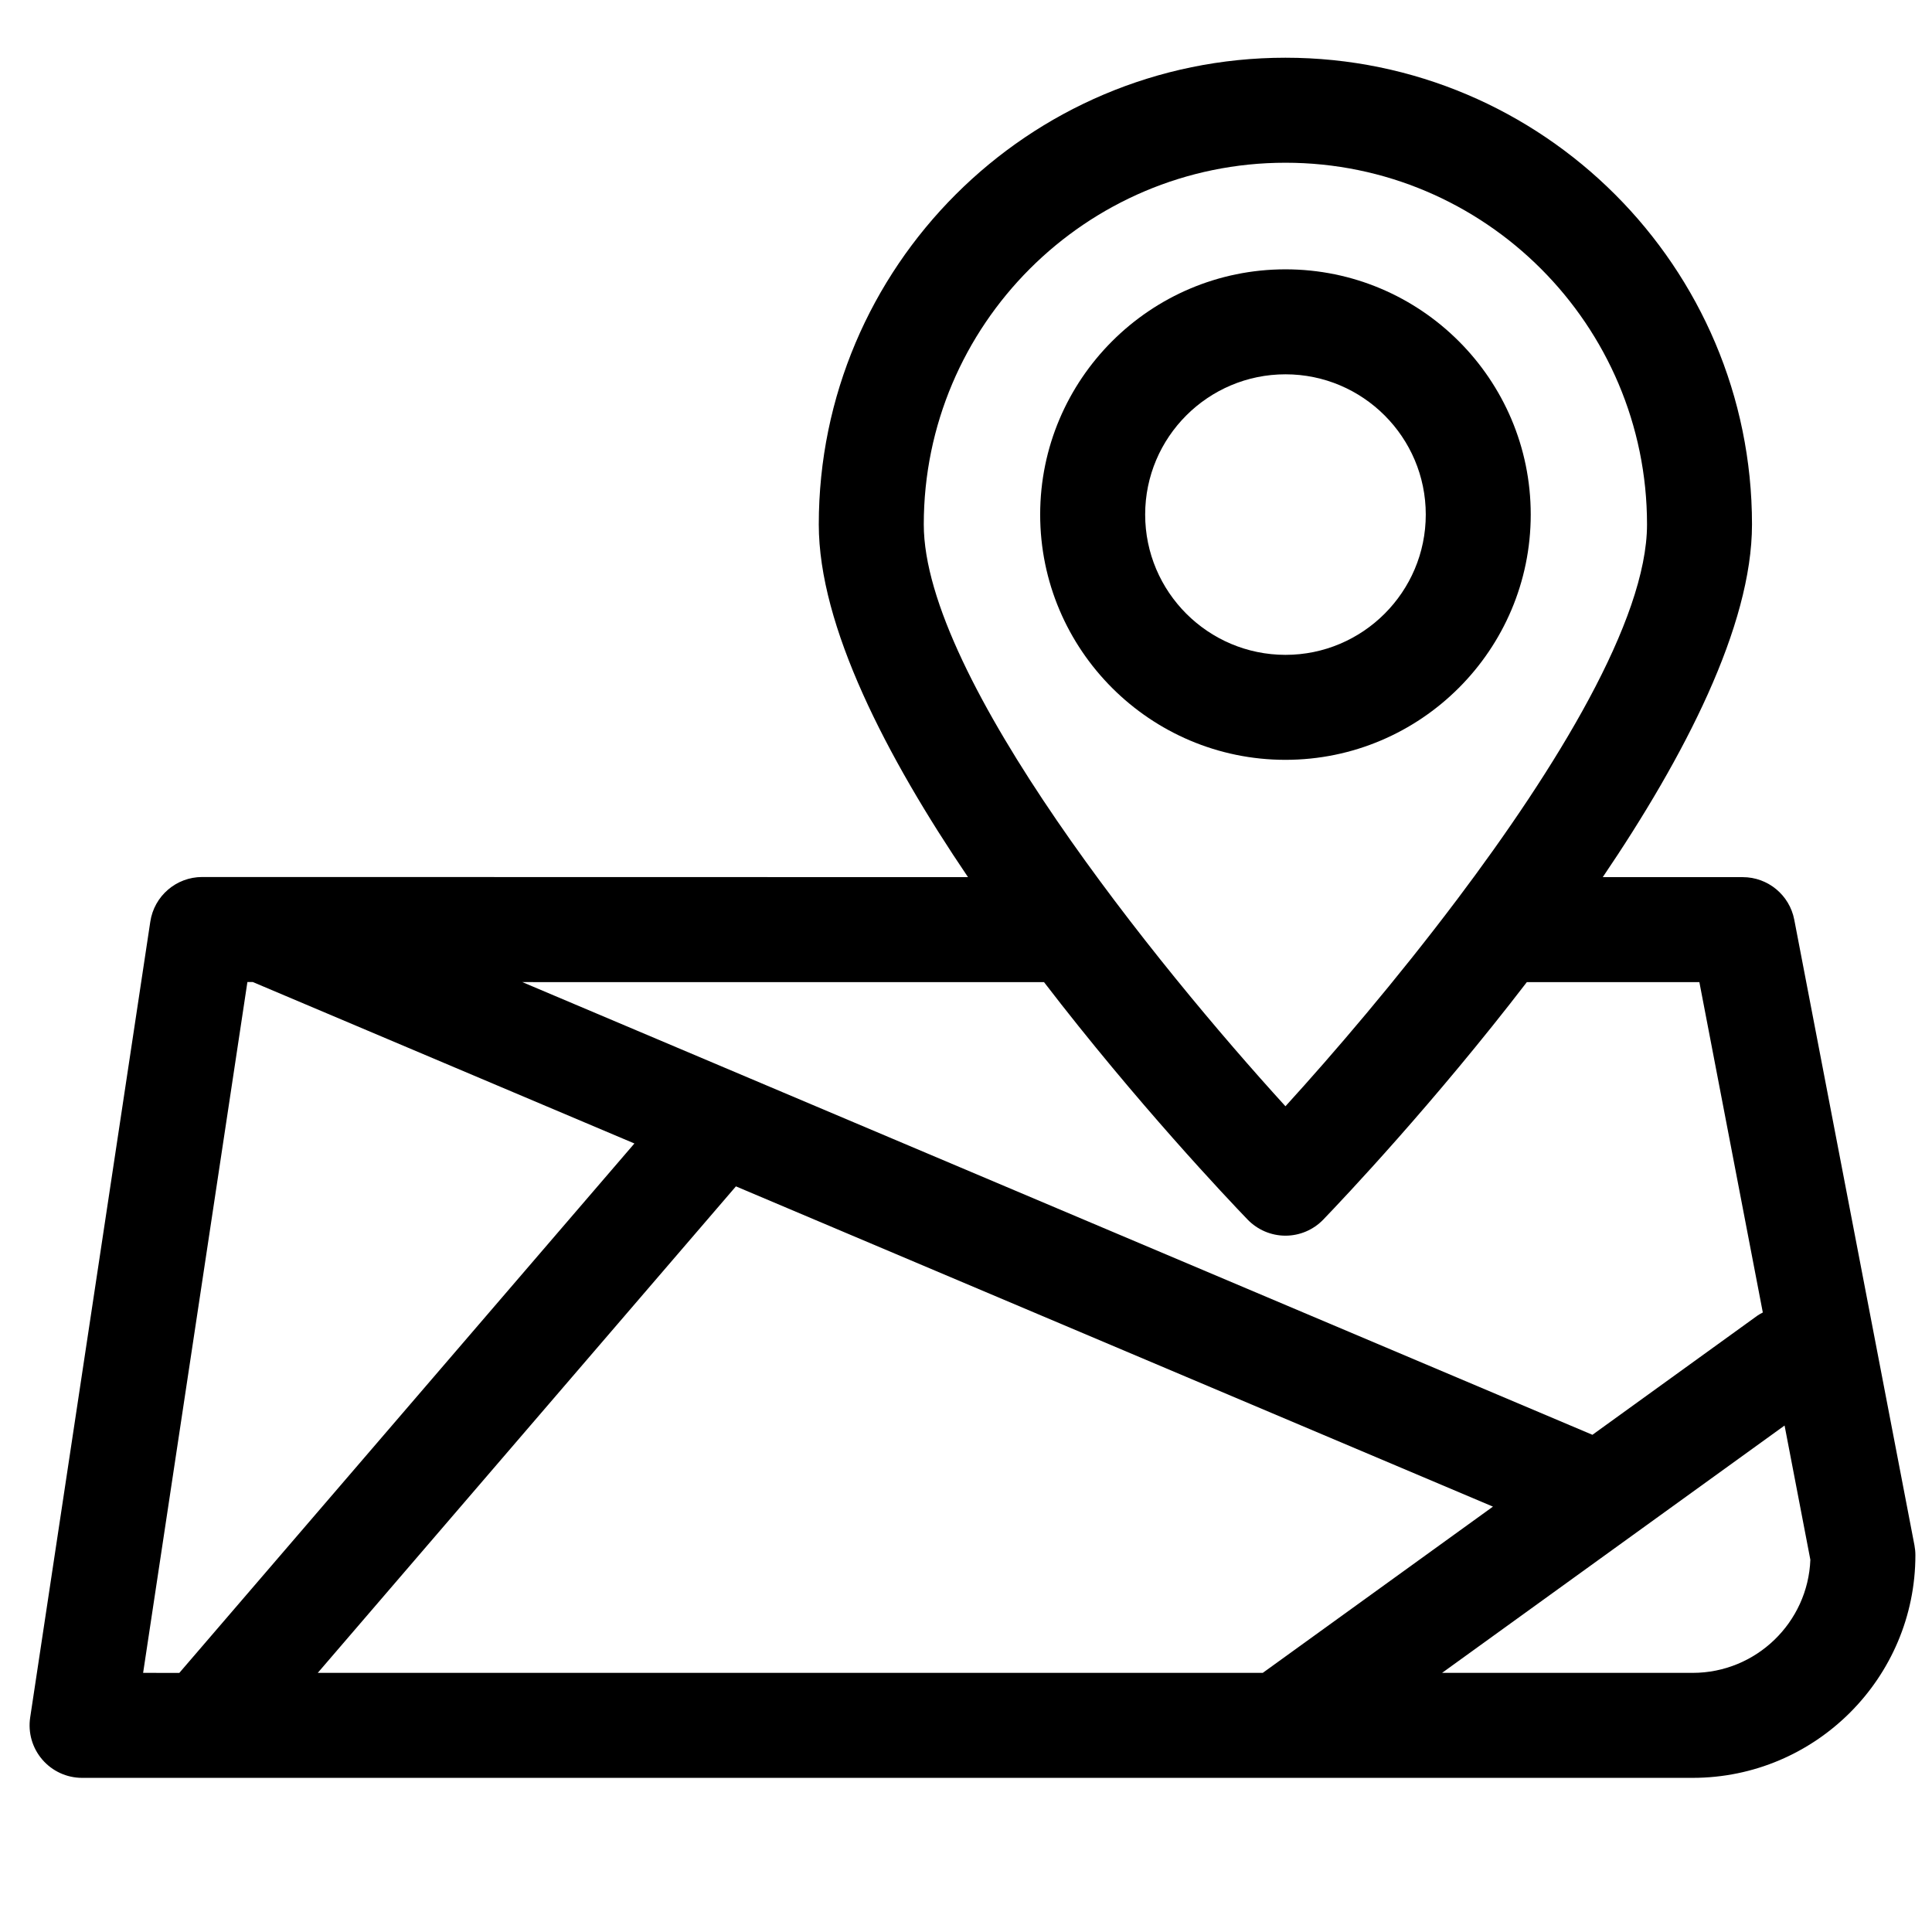 <?xml version="1.0" encoding="UTF-8"?>
<!-- Uploaded to: ICON Repo, www.iconrepo.com, Generator: ICON Repo Mixer Tools -->
<svg width="800px" height="800px" version="1.1" viewBox="144 144 512 512" xmlns="http://www.w3.org/2000/svg">
 <defs>
  <clipPath id="a">
   <path d="m151 159h500.9v457h-500.9z"/>
  </clipPath>
 </defs>
 <path d="m549.66 280.36c0-35.836-29.164-64.984-64.996-64.984-35.848 0-65.008 29.156-65.008 64.984 0 35.844 29.164 65.004 65.008 65.004 35.836-0.004 64.996-29.168 64.996-65.004zm-102.18 0c0-20.496 16.676-37.164 37.188-37.164 20.5 0 37.176 16.672 37.176 37.164 0 20.5-16.676 37.184-37.176 37.184-20.512-0.008-37.188-16.684-37.188-37.184z"/>
 <g clip-path="url(#a)">
  <path d="m619.5 387.74c-1.258-6.555-6.988-11.289-13.66-11.289h-37.09c21.648-31.949 39.547-66.508 39.547-93.465 0-68.203-55.465-123.69-123.64-123.69-68.195 0-123.67 55.48-123.67 123.69 0 26.957 17.895 61.504 39.547 93.465l-186.64-0.035h-0.16-16.148c-6.875 0-12.727 5.027-13.754 11.832l-31.836 210.91c-0.602 4.016 0.566 8.078 3.211 11.148 2.641 3.074 6.488 4.844 10.543 4.844h426.81c32.559 0 59.039-26.48 59.039-59.02 0-0.875-0.09-1.75-0.25-2.617zm-230.69-104.75c0-52.859 42.996-95.863 95.852-95.863 52.832 0 95.816 43.008 95.816 95.863 0 25.336-24.121 64.605-50.477 99.582-0.012 0.004-0.012 0.012-0.023 0.023-15.895 21.094-32.605 40.621-45.32 54.578-33.828-37.113-95.848-113.56-95.848-154.18zm31.867 121.29c24.609 32.055 48.66 57.422 53.957 62.926 2.629 2.711 6.238 4.262 10.027 4.262 3.777 0 7.398-1.543 10.016-4.262 5.297-5.504 29.336-30.871 53.945-62.926h45.73l16.812 87.543c-0.465 0.262-0.953 0.488-1.395 0.809l-43.758 31.605-283.59-119.97zm-238.75 183.05 27.637-183.08h1.43l101.13 42.785-120.6 140.3zm46.281 0 110.82-128.93 200.62 84.871-61 44.055zm364.36 0h-66.406l90.77-65.551 6.832 35.566c-0.637 16.641-14.383 29.984-31.195 29.984z"/>
 </g>
</svg>